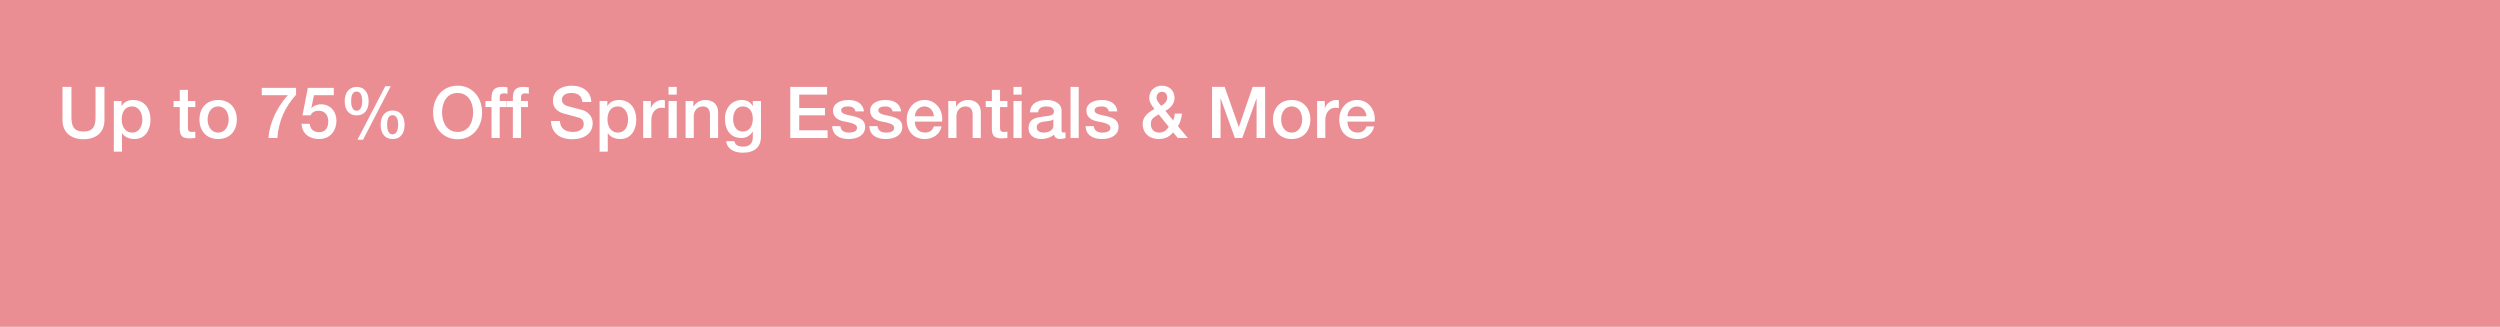 <svg width="1920" height="251" viewBox="0 0 1920 251" fill="none" xmlns="http://www.w3.org/2000/svg">
<rect width="1920" height="251" fill="#EA8E94"/>
<path d="M1042.31 76.795C1050.34 76.795 1055.84 83.395 1055.84 91.26C1055.84 91.975 1055.78 92.69 1055.73 93.405H1034.83C1034.83 98.08 1037.52 101.82 1042.47 101.82C1045.94 101.82 1048.25 100.39 1049.4 97.09H1055.34C1054.08 103.195 1048.69 106.77 1042.47 106.77C1033.51 106.77 1028.56 100.5 1028.56 91.865C1028.56 83.67 1033.84 76.795 1042.31 76.795ZM1034.83 89.28H1049.46C1049.13 85.32 1046.54 81.745 1042.25 81.745C1037.85 81.745 1035.05 85.1 1034.83 89.28Z" fill="white"/>
<path d="M1025.86 76.795C1027.07 76.795 1027.29 76.795 1028.23 76.96V83.01C1027.29 82.845 1026.41 82.735 1025.53 82.735C1020.86 82.735 1017.83 86.805 1017.83 92.25V106H1011.56V77.565H1017.45V83.065H1017.56C1018.44 79.435 1022.67 76.795 1025.86 76.795Z" fill="white"/>
<path d="M991.997 76.795C1000.91 76.795 1006.35 83.065 1006.35 91.755C1006.35 100.61 1000.91 106.77 991.997 106.77C983.087 106.77 977.642 100.665 977.642 91.755C977.642 83.065 983.087 76.795 991.997 76.795ZM983.912 91.755C983.912 96.65 986.442 101.82 991.997 101.82C997.552 101.82 1000.08 96.705 1000.08 91.755C1000.08 86.695 997.607 81.745 991.942 81.745C986.497 81.745 983.912 86.75 983.912 91.755Z" fill="white"/>
<path d="M930.854 66.73H940.534L951.37 97.475H951.479L962.039 66.73H971.609V106H965.065V75.695H964.954L954.065 106H948.399L937.509 75.695H937.399V106H930.854V66.73Z" fill="white"/>
<path d="M892.257 65.795C897.812 65.795 902.047 69.315 902.047 75.2C902.047 79.16 899.682 82.57 895.007 85.155L901.057 92.525C901.772 90.49 902.047 89.17 902.267 87.245H907.767C907.217 91.755 906.117 94.615 904.687 96.87L912.222 106H904.522L901.002 101.655H900.947C898.032 105.175 894.567 106.77 889.947 106.77C882.577 106.77 877.572 102.205 877.572 95.11C877.572 90.49 880.597 86.86 886.592 83.725C883.237 79.435 882.632 77.51 882.632 75.145C882.632 69.81 886.647 65.795 892.257 65.795ZM888.242 74.815C888.242 76.465 888.517 77.455 891.817 81.36C895.117 79.27 896.437 77.455 896.437 74.98C896.437 72.34 894.842 70.47 892.367 70.47C890.057 70.47 888.242 72.285 888.242 74.815ZM883.842 95.22C883.842 99.235 886.262 101.82 890.167 101.82C893.412 101.82 895.557 100.555 897.592 97.42L889.892 87.85C887.197 89.335 885.492 90.545 884.832 91.59C884.172 92.635 883.842 93.845 883.842 95.22Z" fill="white"/>
<path d="M846.23 76.795C852.995 76.795 857.505 79.875 858.11 85.54H851.565C851.07 82.955 849.2 81.745 845.79 81.745C842.71 81.745 840.62 82.79 840.62 84.66C840.62 86.64 842.325 87.74 847.825 88.785C856.57 90.38 859.045 93.13 859.045 97.53C859.045 103.47 853.6 106.77 846.34 106.77C838.86 106.77 833.91 103.415 833.745 96.87H840.015C840.4 100.225 842.545 101.82 846.45 101.82C850.3 101.82 852.775 100.72 852.775 98.245C852.775 96.265 851.51 94.78 843.59 93.405C838.86 92.58 834.35 90.49 834.35 84.935C834.35 79.6 839.575 76.795 846.23 76.795Z" fill="white"/>
<path d="M822.183 66.73H828.453V106H822.183V66.73Z" fill="white"/>
<path d="M803.886 76.795C810.761 76.795 815.271 80.04 815.271 84.88V99.84C815.271 101.325 815.601 101.82 816.977 101.82C817.307 101.82 817.857 101.82 818.297 101.71V106.055C816.702 106.495 815.051 106.77 814.336 106.77C811.586 106.77 809.937 105.67 809.497 103.305C807.242 105.56 803.116 106.77 799.651 106.77C794.041 106.77 789.917 103.69 789.917 98.465C789.917 93.13 793.051 91.04 797.286 90.16C799.431 89.72 801.797 89.445 804.437 89.115C808.232 88.675 809.386 87.795 809.386 85.595C809.386 83.12 807.406 81.745 803.501 81.745C799.651 81.745 797.507 83.395 797.232 86.255H790.961C791.401 80.04 795.911 76.795 803.886 76.795ZM796.187 97.915C796.187 100.28 798.166 101.82 801.576 101.82C805.866 101.82 809.001 99.675 809.001 96.595V91.755C807.296 92.8 806.471 92.8 802.126 93.35C798.001 93.845 796.187 95.33 796.187 97.915Z" fill="white"/>
<path d="M778.355 66.73H784.625V72.67H778.355V66.73ZM778.355 77.565H784.625V106H778.355V77.565Z" fill="white"/>
<path d="M761.744 69.04H768.014V77.565H773.679V82.24H768.014V97.75C768.014 100.72 768.729 101.325 771.149 101.325C772.304 101.325 773.459 101.215 773.679 101.105V105.945C771.204 106.22 770.489 106.275 769.609 106.275C763.614 106.275 761.744 104.35 761.744 98.63V82.24H757.014V77.565H761.744V69.04Z" fill="white"/>
<path d="M743.253 76.795C749.798 76.795 753.263 80.535 753.263 86.255V106H746.992V88.235C746.992 84.605 745.727 81.745 741.438 81.745C737.037 81.745 734.562 85.375 734.562 89.06V106H728.292V77.565H734.232V81.745L734.342 81.855C736.377 78.555 739.623 76.795 743.253 76.795Z" fill="white"/>
<path d="M710.106 76.795C718.136 76.795 723.636 83.395 723.636 91.26C723.636 91.975 723.581 92.69 723.526 93.405H702.626C702.626 98.08 705.321 101.82 710.271 101.82C713.736 101.82 716.046 100.39 717.201 97.09H723.141C721.876 103.195 716.486 106.77 710.271 106.77C701.306 106.77 696.356 100.5 696.356 91.865C696.356 83.67 701.636 76.795 710.106 76.795ZM702.626 89.28H717.256C716.926 85.32 714.341 81.745 710.051 81.745C705.651 81.745 702.846 85.1 702.626 89.28Z" fill="white"/>
<path d="M680.155 76.795C686.92 76.795 691.43 79.875 692.035 85.54H685.49C684.995 82.955 683.125 81.745 679.715 81.745C676.635 81.745 674.545 82.79 674.545 84.66C674.545 86.64 676.25 87.74 681.75 88.785C690.495 90.38 692.97 93.13 692.97 97.53C692.97 103.47 687.525 106.77 680.265 106.77C672.785 106.77 667.835 103.415 667.67 96.87H673.94C674.325 100.225 676.47 101.82 680.375 101.82C684.225 101.82 686.7 100.72 686.7 98.245C686.7 96.265 685.435 94.78 677.515 93.405C672.785 92.58 668.275 90.49 668.275 84.935C668.275 79.6 673.5 76.795 680.155 76.795Z" fill="white"/>
<path d="M651.635 76.795C658.4 76.795 662.91 79.875 663.515 85.54H656.97C656.475 82.955 654.605 81.745 651.195 81.745C648.115 81.745 646.025 82.79 646.025 84.66C646.025 86.64 647.73 87.74 653.23 88.785C661.975 90.38 664.45 93.13 664.45 97.53C664.45 103.47 659.005 106.77 651.745 106.77C644.265 106.77 639.315 103.415 639.15 96.87H645.42C645.805 100.225 647.95 101.82 651.855 101.82C655.705 101.82 658.18 100.72 658.18 98.245C658.18 96.265 656.915 94.78 648.995 93.405C644.265 92.58 639.755 90.49 639.755 84.935C639.755 79.6 644.98 76.795 651.635 76.795Z" fill="white"/>
<path d="M606.926 66.73H635.196V72.67H613.801V82.955H633.601V88.565H613.801V100.06H635.581V106H606.926V66.73Z" fill="white"/>
<path d="M569.631 76.795C573.481 76.795 576.561 78.39 578.046 81.47H578.156V77.565H584.426V104.79C584.426 112.71 579.806 117.275 570.511 117.275C563.361 117.275 558.246 114.085 557.751 108.42H564.021C564.571 111.17 566.441 112.6 570.841 112.6C575.736 112.6 578.156 110.07 578.156 105.505V100.995H578.046C576.176 104.185 573.096 106 569.521 106C561.491 106 556.761 100.445 556.761 91.095C556.761 82.9 562.041 76.795 569.631 76.795ZM563.031 91.645C563.031 97.035 565.891 101.05 570.511 101.05C575.241 101.05 578.156 97.145 578.156 91.15C578.156 85.485 575.296 81.745 570.511 81.745C565.781 81.745 563.031 85.76 563.031 91.645Z" fill="white"/>
<path d="M541.514 76.795C548.059 76.795 551.524 80.535 551.524 86.255V106H545.254V88.235C545.254 84.605 543.989 81.745 539.699 81.745C535.299 81.745 532.824 85.375 532.824 89.06V106H526.554V77.565H532.494V81.745L532.604 81.855C534.639 78.555 537.884 76.795 541.514 76.795Z" fill="white"/>
<path d="M513.453 66.73H519.723V72.67H513.453V66.73ZM513.453 77.565H519.723V106H513.453V77.565Z" fill="white"/>
<path d="M508.252 76.795C509.462 76.795 509.682 76.795 510.617 76.96V83.01C509.682 82.845 508.802 82.735 507.922 82.735C503.247 82.735 500.222 86.805 500.222 92.25V106H493.952V77.565H499.837V83.065H499.947C500.827 79.435 505.062 76.795 508.252 76.795Z" fill="white"/>
<path d="M475.344 76.795C484.254 76.795 488.654 83.615 488.654 91.92C488.654 99.4 484.914 106.77 476.389 106.77C472.814 106.77 468.799 105.505 466.874 102.315H466.764V116.505H460.494V77.565H466.434V81.415H466.544C468.359 78.115 471.714 76.795 475.344 76.795ZM466.544 91.81C466.544 96.705 468.964 101.82 474.519 101.82C480.184 101.82 482.384 96.76 482.384 91.81C482.384 87.08 480.019 81.745 474.464 81.745C468.634 81.745 466.544 86.695 466.544 91.81Z" fill="white"/>
<path d="M439.019 65.795C447.544 65.795 454.034 70.415 454.089 78.335H447.214V78.28C446.774 73.66 444.024 71.405 438.744 71.405C434.619 71.405 431.539 73.22 431.539 76.52C431.539 79.105 433.189 80.81 436.544 81.69L447.049 84.44C450.404 85.32 455.189 88.51 455.189 94.615C455.189 102.37 448.809 106.935 439.569 106.935C429.724 106.935 423.344 101.93 423.179 92.91H430.054C430.109 98.52 434.014 101.325 440.009 101.325C445.289 101.325 448.314 98.85 448.314 95.385C448.314 92.91 447.104 91.205 445.069 90.545C442.869 89.83 441.164 89.335 433.849 87.465C427.634 85.925 424.664 82.46 424.664 77.345C424.664 69.37 431.869 65.795 439.019 65.795Z" fill="white"/>
<path d="M400.148 106H393.878V82.24H389.203V77.565H393.878V74.98C393.878 69.15 396.463 66.73 401.798 66.73C403.668 66.73 405.153 66.84 406.143 67.115V72.01C405.483 71.79 404.273 71.68 403.283 71.68C401.083 71.68 400.148 72.78 400.148 74.375V77.565H405.483V82.24H400.148V106Z" fill="white"/>
<path d="M383.766 106H377.496V82.24H372.821V77.565H377.496V74.98C377.496 69.15 380.081 66.73 385.416 66.73C387.286 66.73 388.771 66.84 389.761 67.115V72.01C389.101 71.79 387.891 71.68 386.901 71.68C384.701 71.68 383.766 72.78 383.766 74.375V77.565H389.101V82.24H383.766V106Z" fill="white"/>
<path d="M351.439 65.795C363.154 65.795 370.249 75.2 370.249 86.365C370.249 97.64 363.099 106.935 351.439 106.935C339.669 106.935 332.629 97.585 332.629 86.365C332.629 75.2 339.724 65.795 351.439 65.795ZM339.504 86.365C339.504 93.79 343.024 101.325 351.439 101.325C359.909 101.325 363.374 93.845 363.374 86.365C363.374 78.885 359.854 71.405 351.384 71.405C342.914 71.405 339.504 78.94 339.504 86.365Z" fill="white"/>
<path d="M295.927 66.18H300.107L278.822 107.32H274.532L295.927 66.18ZM273.927 66.73C279.757 66.73 283.112 71.075 283.112 77.675C283.112 84.495 279.812 88.62 273.927 88.62C268.042 88.62 264.742 84.66 264.742 77.675C264.742 71.02 268.207 66.73 273.927 66.73ZM269.692 77.675C269.692 82.46 271.177 85.045 273.872 85.045C276.622 85.045 278.162 82.35 278.162 77.675C278.162 73.055 276.732 70.305 273.872 70.305C271.122 70.305 269.692 72.725 269.692 77.675ZM301.537 84.88C307.422 84.88 310.722 89.28 310.722 95.825C310.722 102.7 307.422 106.77 301.537 106.77C295.652 106.77 292.352 102.645 292.352 95.825C292.352 89.28 295.652 84.88 301.537 84.88ZM297.302 95.825C297.302 100.61 298.787 103.195 301.482 103.195C304.232 103.195 305.772 100.5 305.772 95.825C305.772 91.205 304.342 88.455 301.482 88.455C298.787 88.455 297.302 90.71 297.302 95.825Z" fill="white"/>
<path d="M236.435 67.5H256.345V73.11H241.11L239.13 82.9L239.24 83.01C241 81.085 243.805 80.095 246.39 80.095C253.595 80.095 258.38 85.32 258.38 92.965C258.38 99.235 254.53 106.77 245.07 106.77C237.315 106.77 231.87 102.37 231.595 95.055H237.865C238.25 99.235 240.89 101.545 244.96 101.545C249.635 101.545 252.11 98.52 252.11 93.13C252.11 88.51 249.47 85.045 244.795 85.045C241.495 85.045 239.35 86.42 238.58 88.565H232.31L236.435 67.5Z" fill="white"/>
<path d="M201.034 67.5H227.379V72.725C218.744 82.35 214.014 92.965 213.024 105.945V106H206.149C207.029 94.34 212.584 82.625 220.999 73.11H201.034V67.5Z" fill="white"/>
<path d="M167.533 76.795C176.443 76.795 181.888 83.065 181.888 91.755C181.888 100.61 176.443 106.77 167.533 106.77C158.623 106.77 153.178 100.665 153.178 91.755C153.178 83.065 158.623 76.795 167.533 76.795ZM159.448 91.755C159.448 96.65 161.978 101.82 167.533 101.82C173.088 101.82 175.618 96.705 175.618 91.755C175.618 86.695 173.143 81.745 167.478 81.745C162.033 81.745 159.448 86.75 159.448 91.755Z" fill="white"/>
<path d="M138.053 69.04H144.323V77.565H149.988V82.24H144.323V97.75C144.323 100.72 145.038 101.325 147.458 101.325C148.613 101.325 149.768 101.215 149.988 101.105V105.945C147.513 106.22 146.798 106.275 145.918 106.275C139.923 106.275 138.053 104.35 138.053 98.63V82.24H133.323V77.565H138.053V69.04Z" fill="white"/>
<path d="M102.267 76.795C111.177 76.795 115.577 83.615 115.577 91.92C115.577 99.4 111.837 106.77 103.312 106.77C99.737 106.77 95.722 105.505 93.797 102.315H93.688V116.505H87.418V77.565H93.358V81.415H93.468C95.282 78.115 98.638 76.795 102.267 76.795ZM93.468 91.81C93.468 96.705 95.888 101.82 101.442 101.82C107.107 101.82 109.307 96.76 109.307 91.81C109.307 87.08 106.942 81.745 101.387 81.745C95.558 81.745 93.468 86.695 93.468 91.81Z" fill="white"/>
<path d="M48 66.73H54.875V89.94C54.875 96.76 56.525 100.995 64.115 100.995C71.595 100.995 73.355 96.925 73.355 90.105V66.73H80.23V92.14C80.23 101.985 73.52 106.935 64.115 106.935C54.765 106.935 48 101.93 48 92.14V66.73Z" fill="white"/>
</svg>
